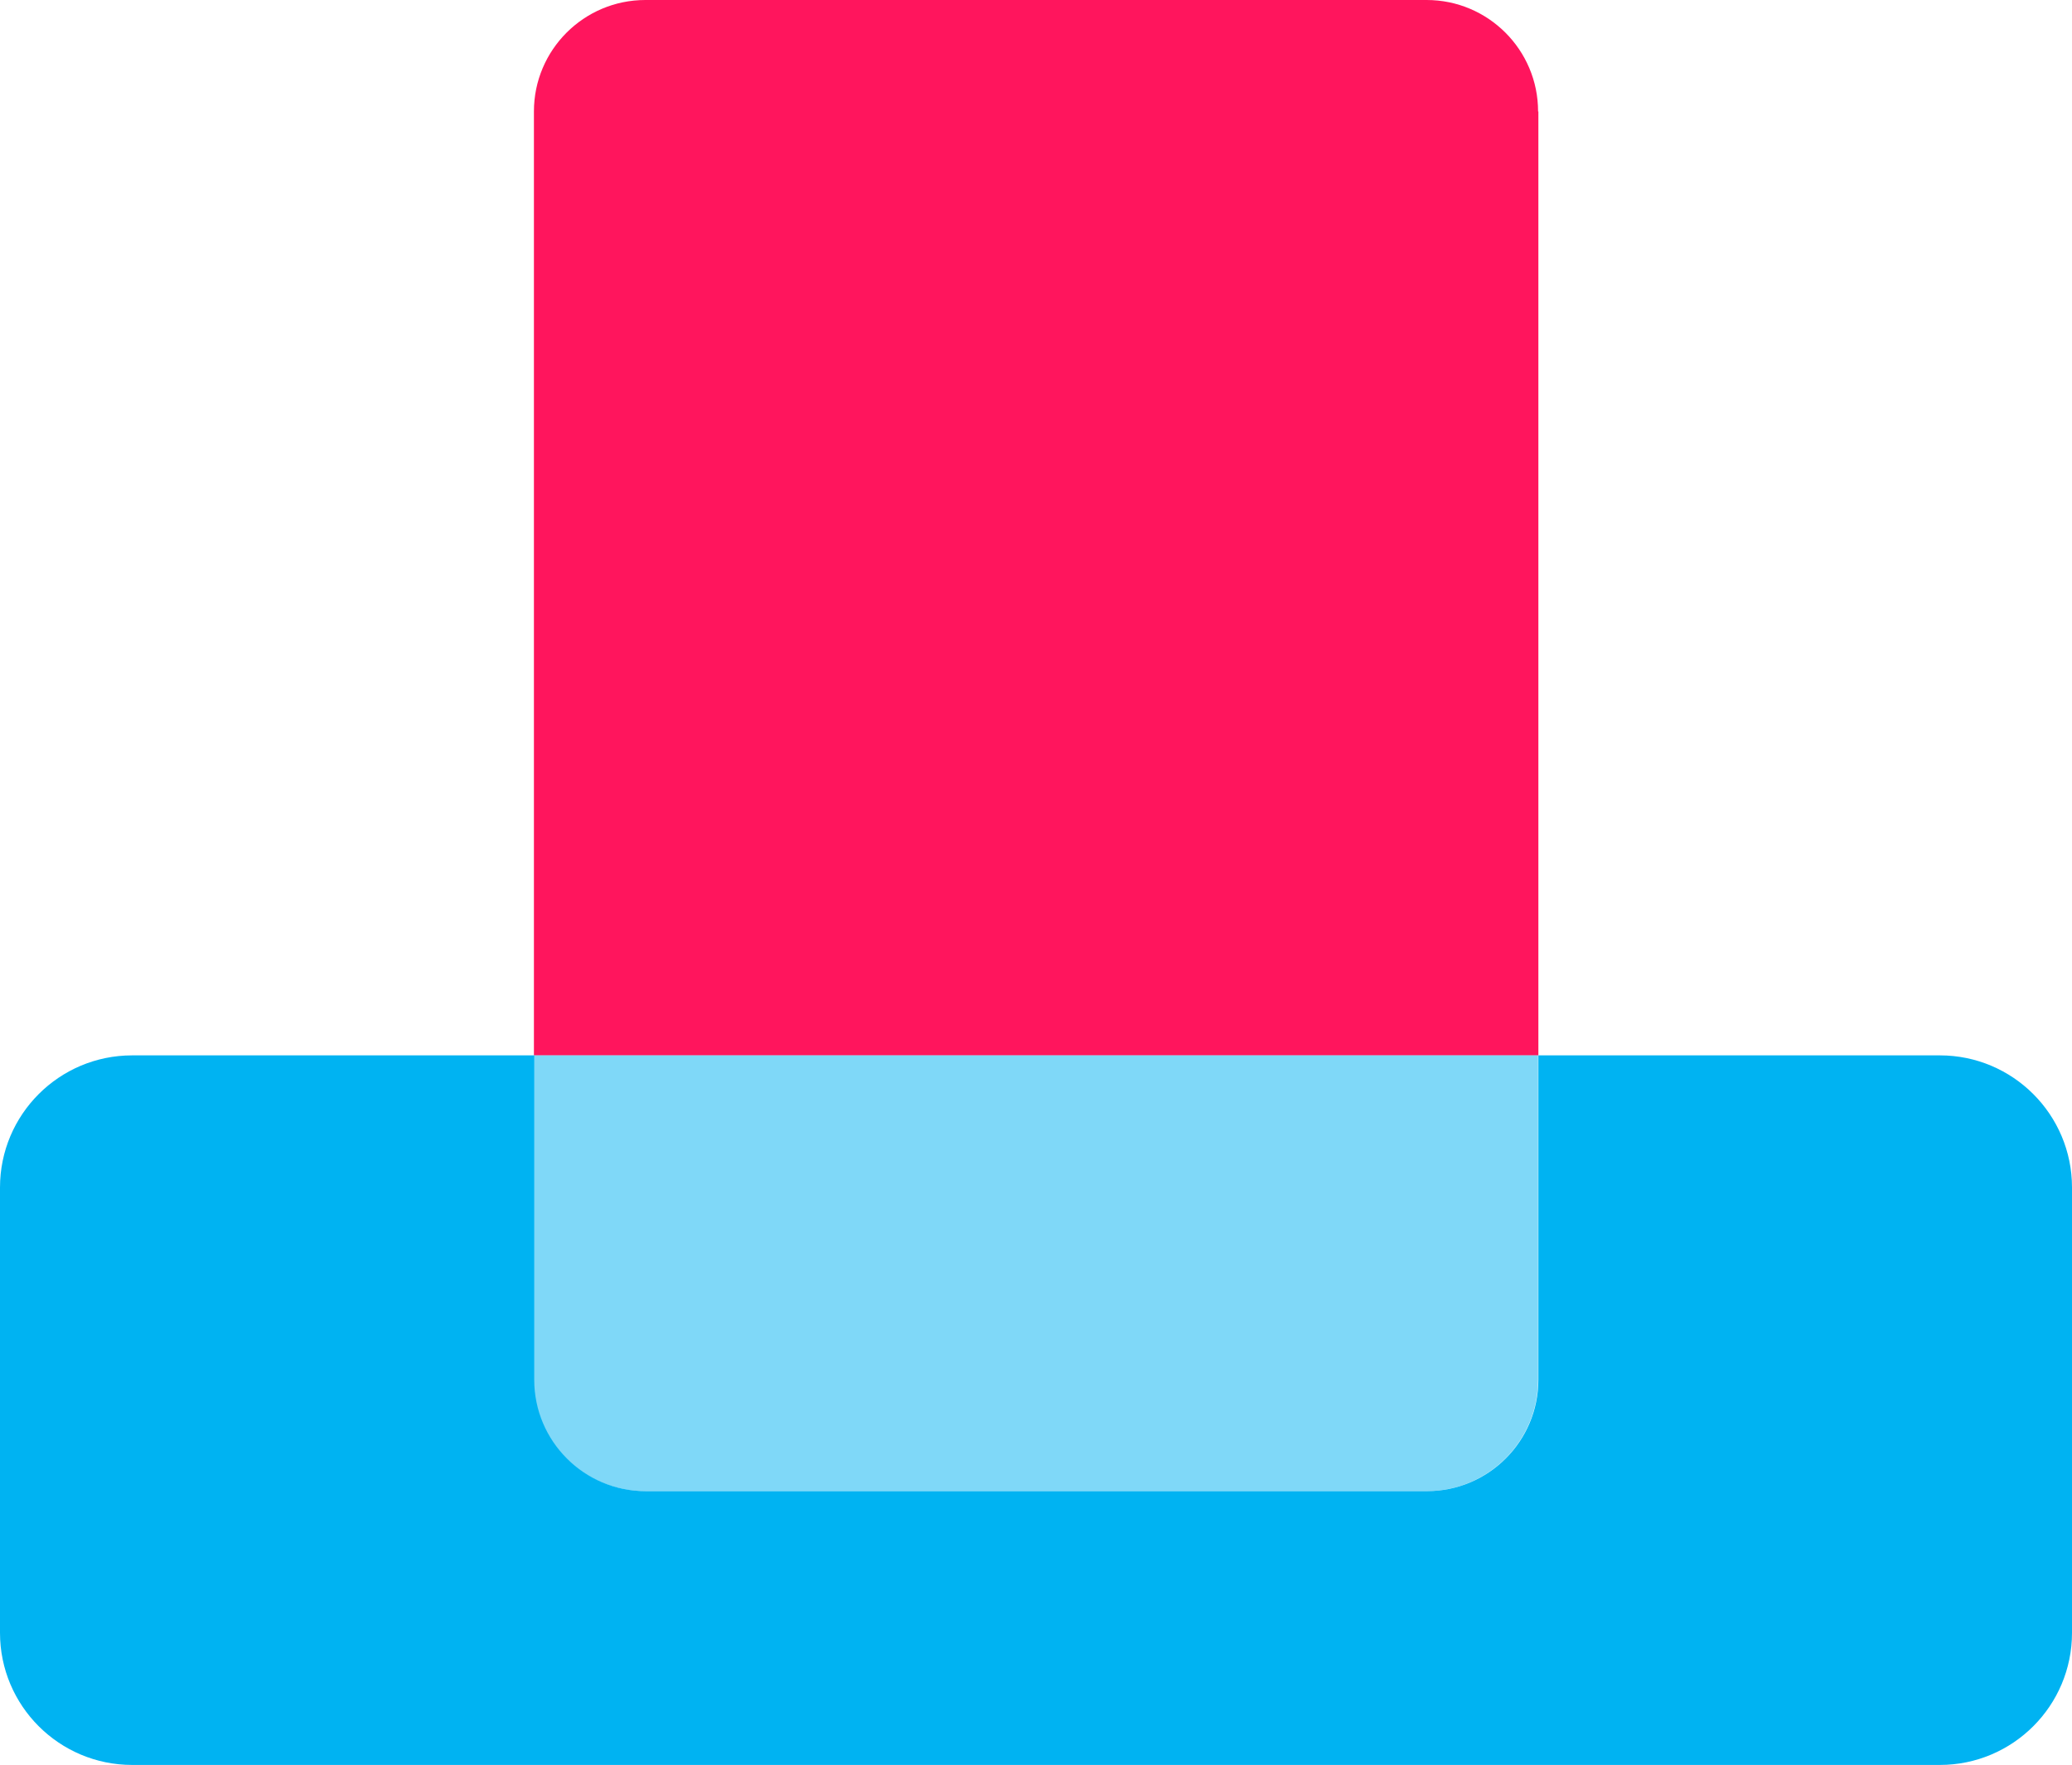 <?xml version="1.0" encoding="UTF-8"?>
<svg id="Layer_2" data-name="Layer 2" xmlns="http://www.w3.org/2000/svg" viewBox="0 0 69.31 59.05">
  <defs>
    <style>
      .cls-1 {
        opacity: .5;
      }

      .cls-1, .cls-2 {
        fill: #00b3f2;
      }

      .cls-3 {
        fill: #ff155d;
      }
    </style>
  </defs>
  <g id="Layer_1-2" data-name="Layer 1">
    <g>
      <path class="cls-3" d="M51.45,3.73c0-2.06-1.67-3.73-3.73-3.73h-26.13c-2.06,0-3.73,1.67-3.73,3.73v31.58h33.6V3.73Z"/>
      <path class="cls-2" d="M64.89,35.31h-13.43v10.85c0,2.06-1.67,3.73-3.73,3.73h-26.13c-2.06,0-3.73-1.67-3.73-3.73v-10.85H4.42c-2.44,0-4.42,1.98-4.42,4.42v14.9c0,2.44,1.98,4.42,4.42,4.42h60.47c2.44,0,4.42-1.98,4.42-4.42v-14.9c0-2.44-1.98-4.42-4.42-4.42Z"/>
      <path class="cls-1" d="M21.59,49.89h26.13c2.06,0,3.73-1.67,3.73-3.73v-10.85H17.85v10.85c0,2.06,1.67,3.73,3.73,3.73Z"/>
    </g>
  </g>
</svg>